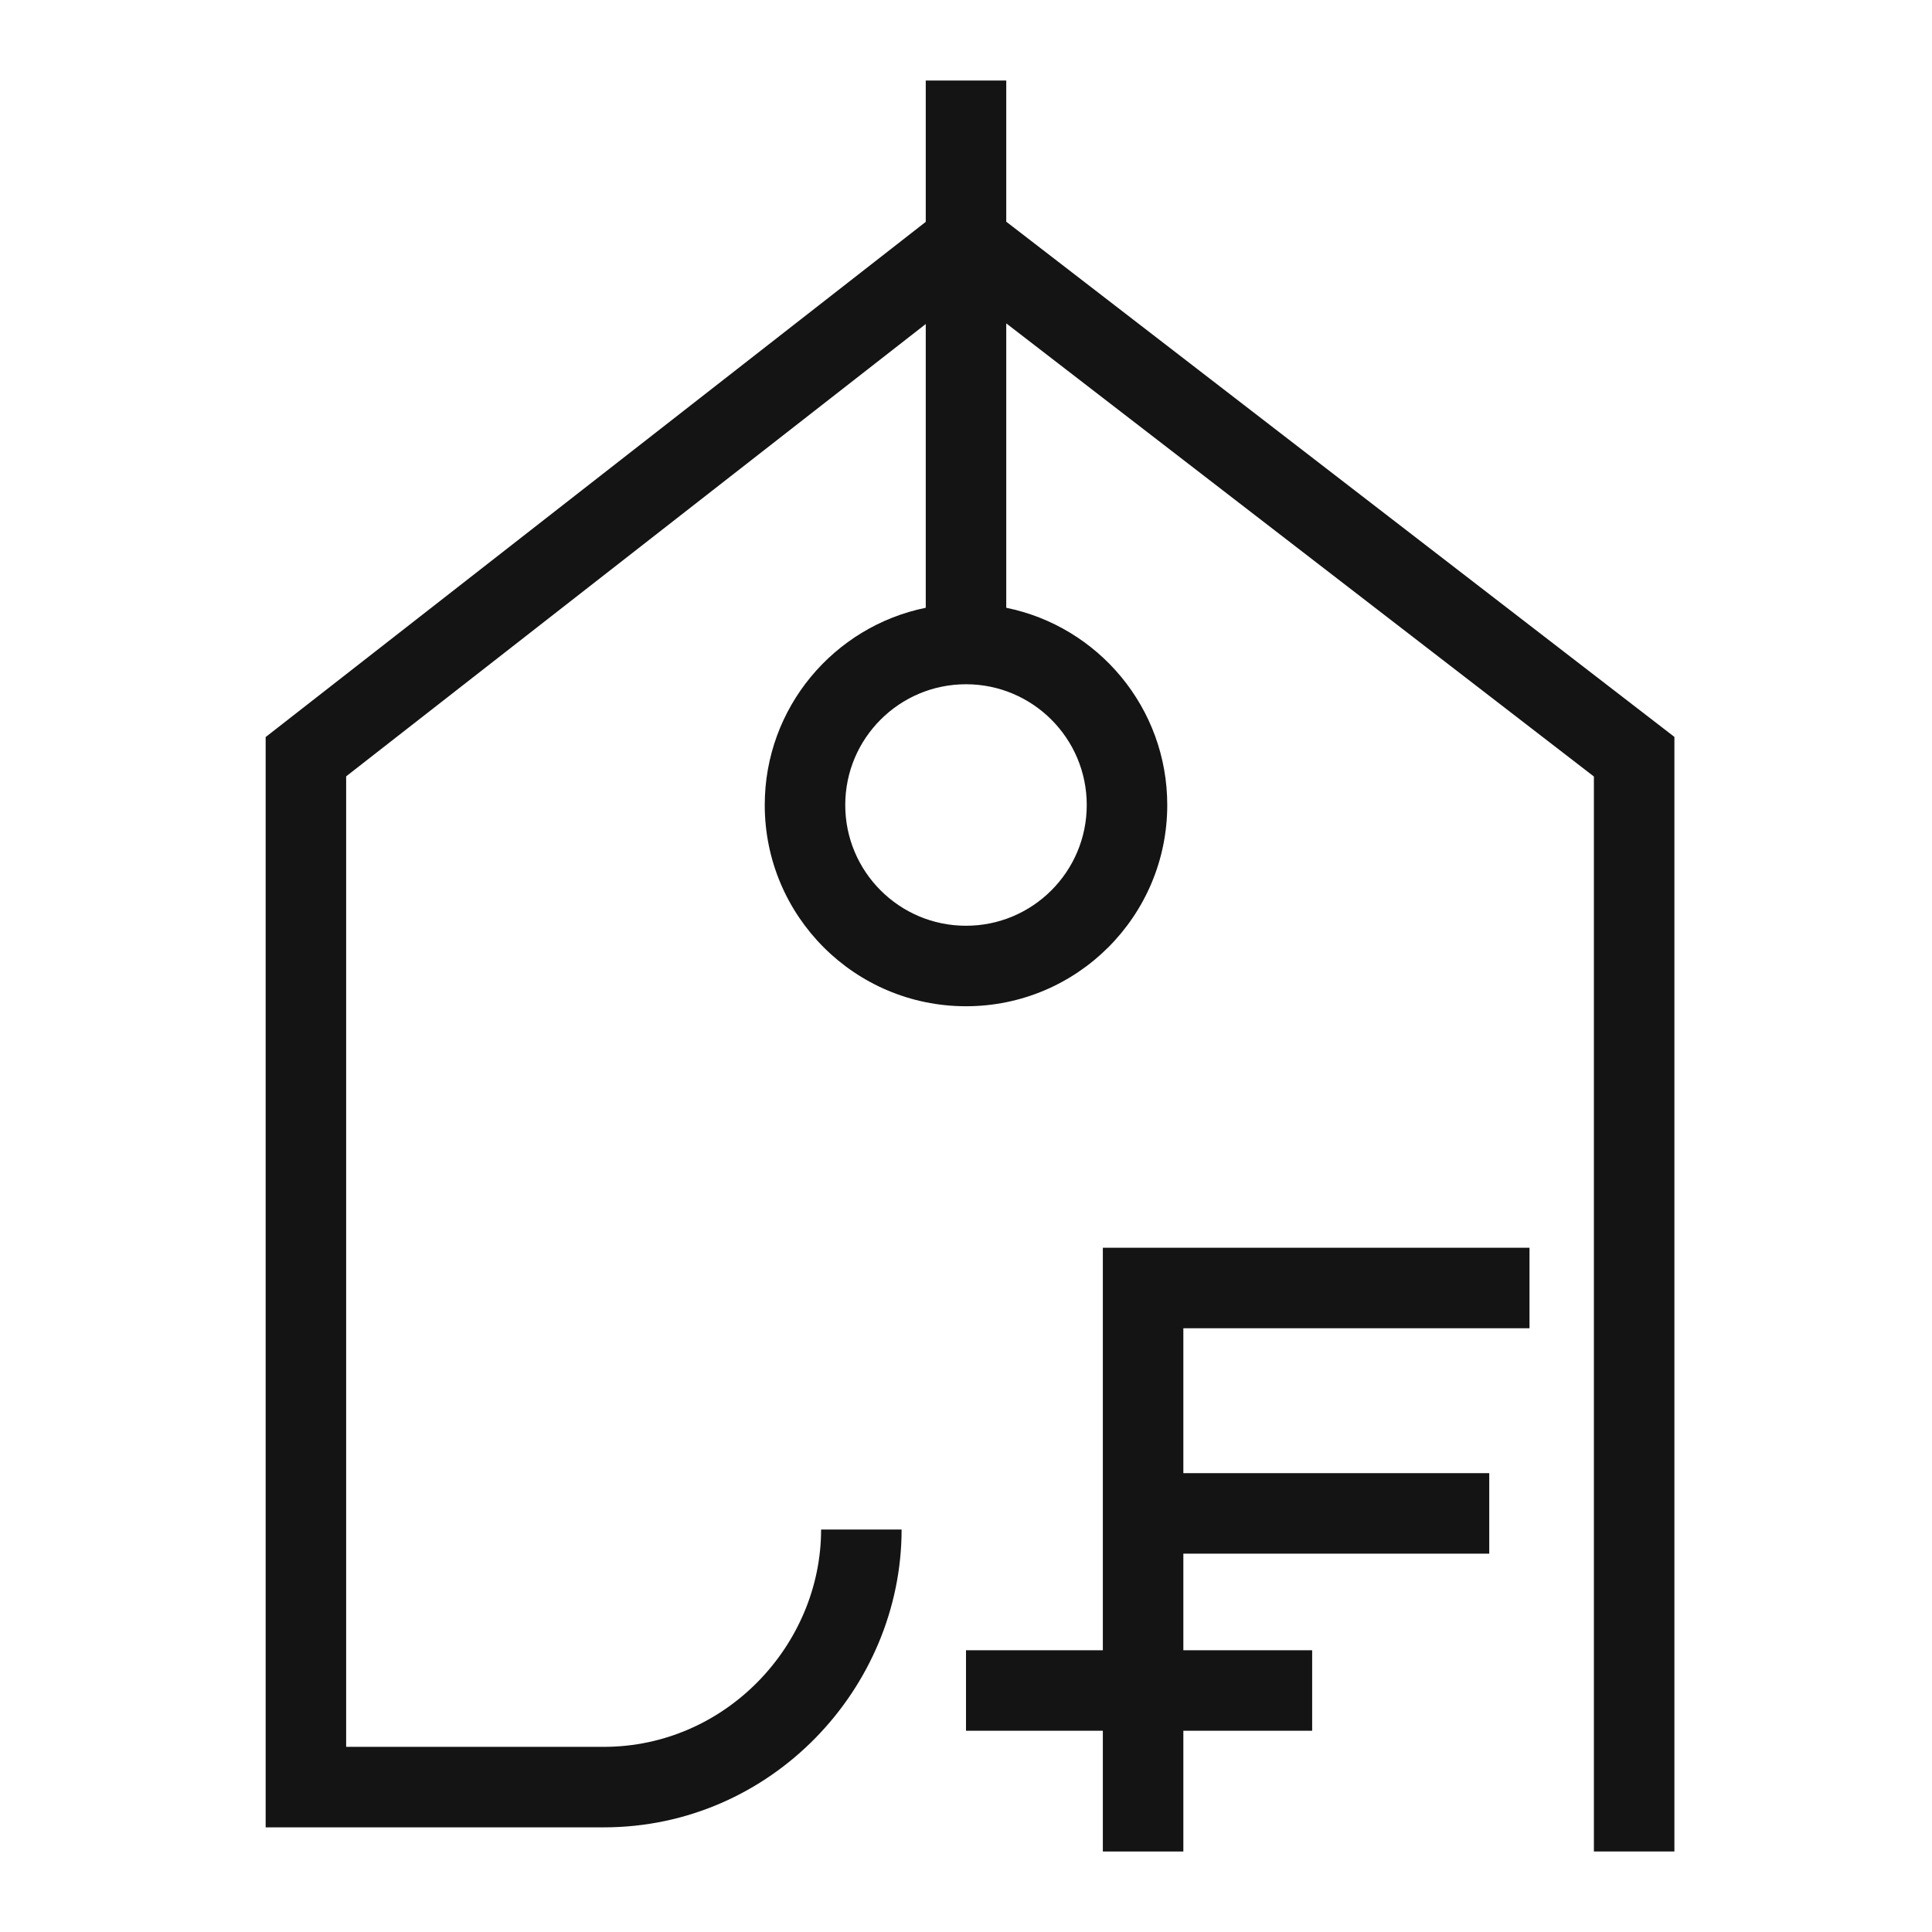 <svg width="24" height="24" viewBox="0 0 24 24" fill="none" xmlns="http://www.w3.org/2000/svg">
<path fill-rule="evenodd" clip-rule="evenodd" d="M11.5 7.55C10.359 7.782 9.5 8.791 9.5 10C9.5 11.381 10.619 12.5 12 12.5C13.38 12.5 14.5 11.381 14.5 10C14.5 8.791 13.641 7.782 12.5 7.55V4.017L19.8 9.646V23H20.8V9.154L12.5 2.754V1H11.5V2.756L3.3 9.156V22.7H7.5C9.586 22.7 11.2 20.966 11.2 19H10.2C10.2 20.434 9.014 21.7 7.5 21.7H4.3V9.644L11.5 4.025V7.55ZM12 8.5C11.171 8.5 10.5 9.172 10.5 10C10.5 10.828 11.171 11.5 12 11.5C12.828 11.5 13.5 10.828 13.5 10C13.5 9.172 12.828 8.5 12 8.5Z" fill="#141415"/>
<path d="M19 15.5V16.5H14.7V18.3H18.5V19.3H14.7V20.5H16.3V21.5H14.7V23H13.7V21.5H12V20.5H13.7V15.5H19Z" fill="#141415"/>
</svg>
